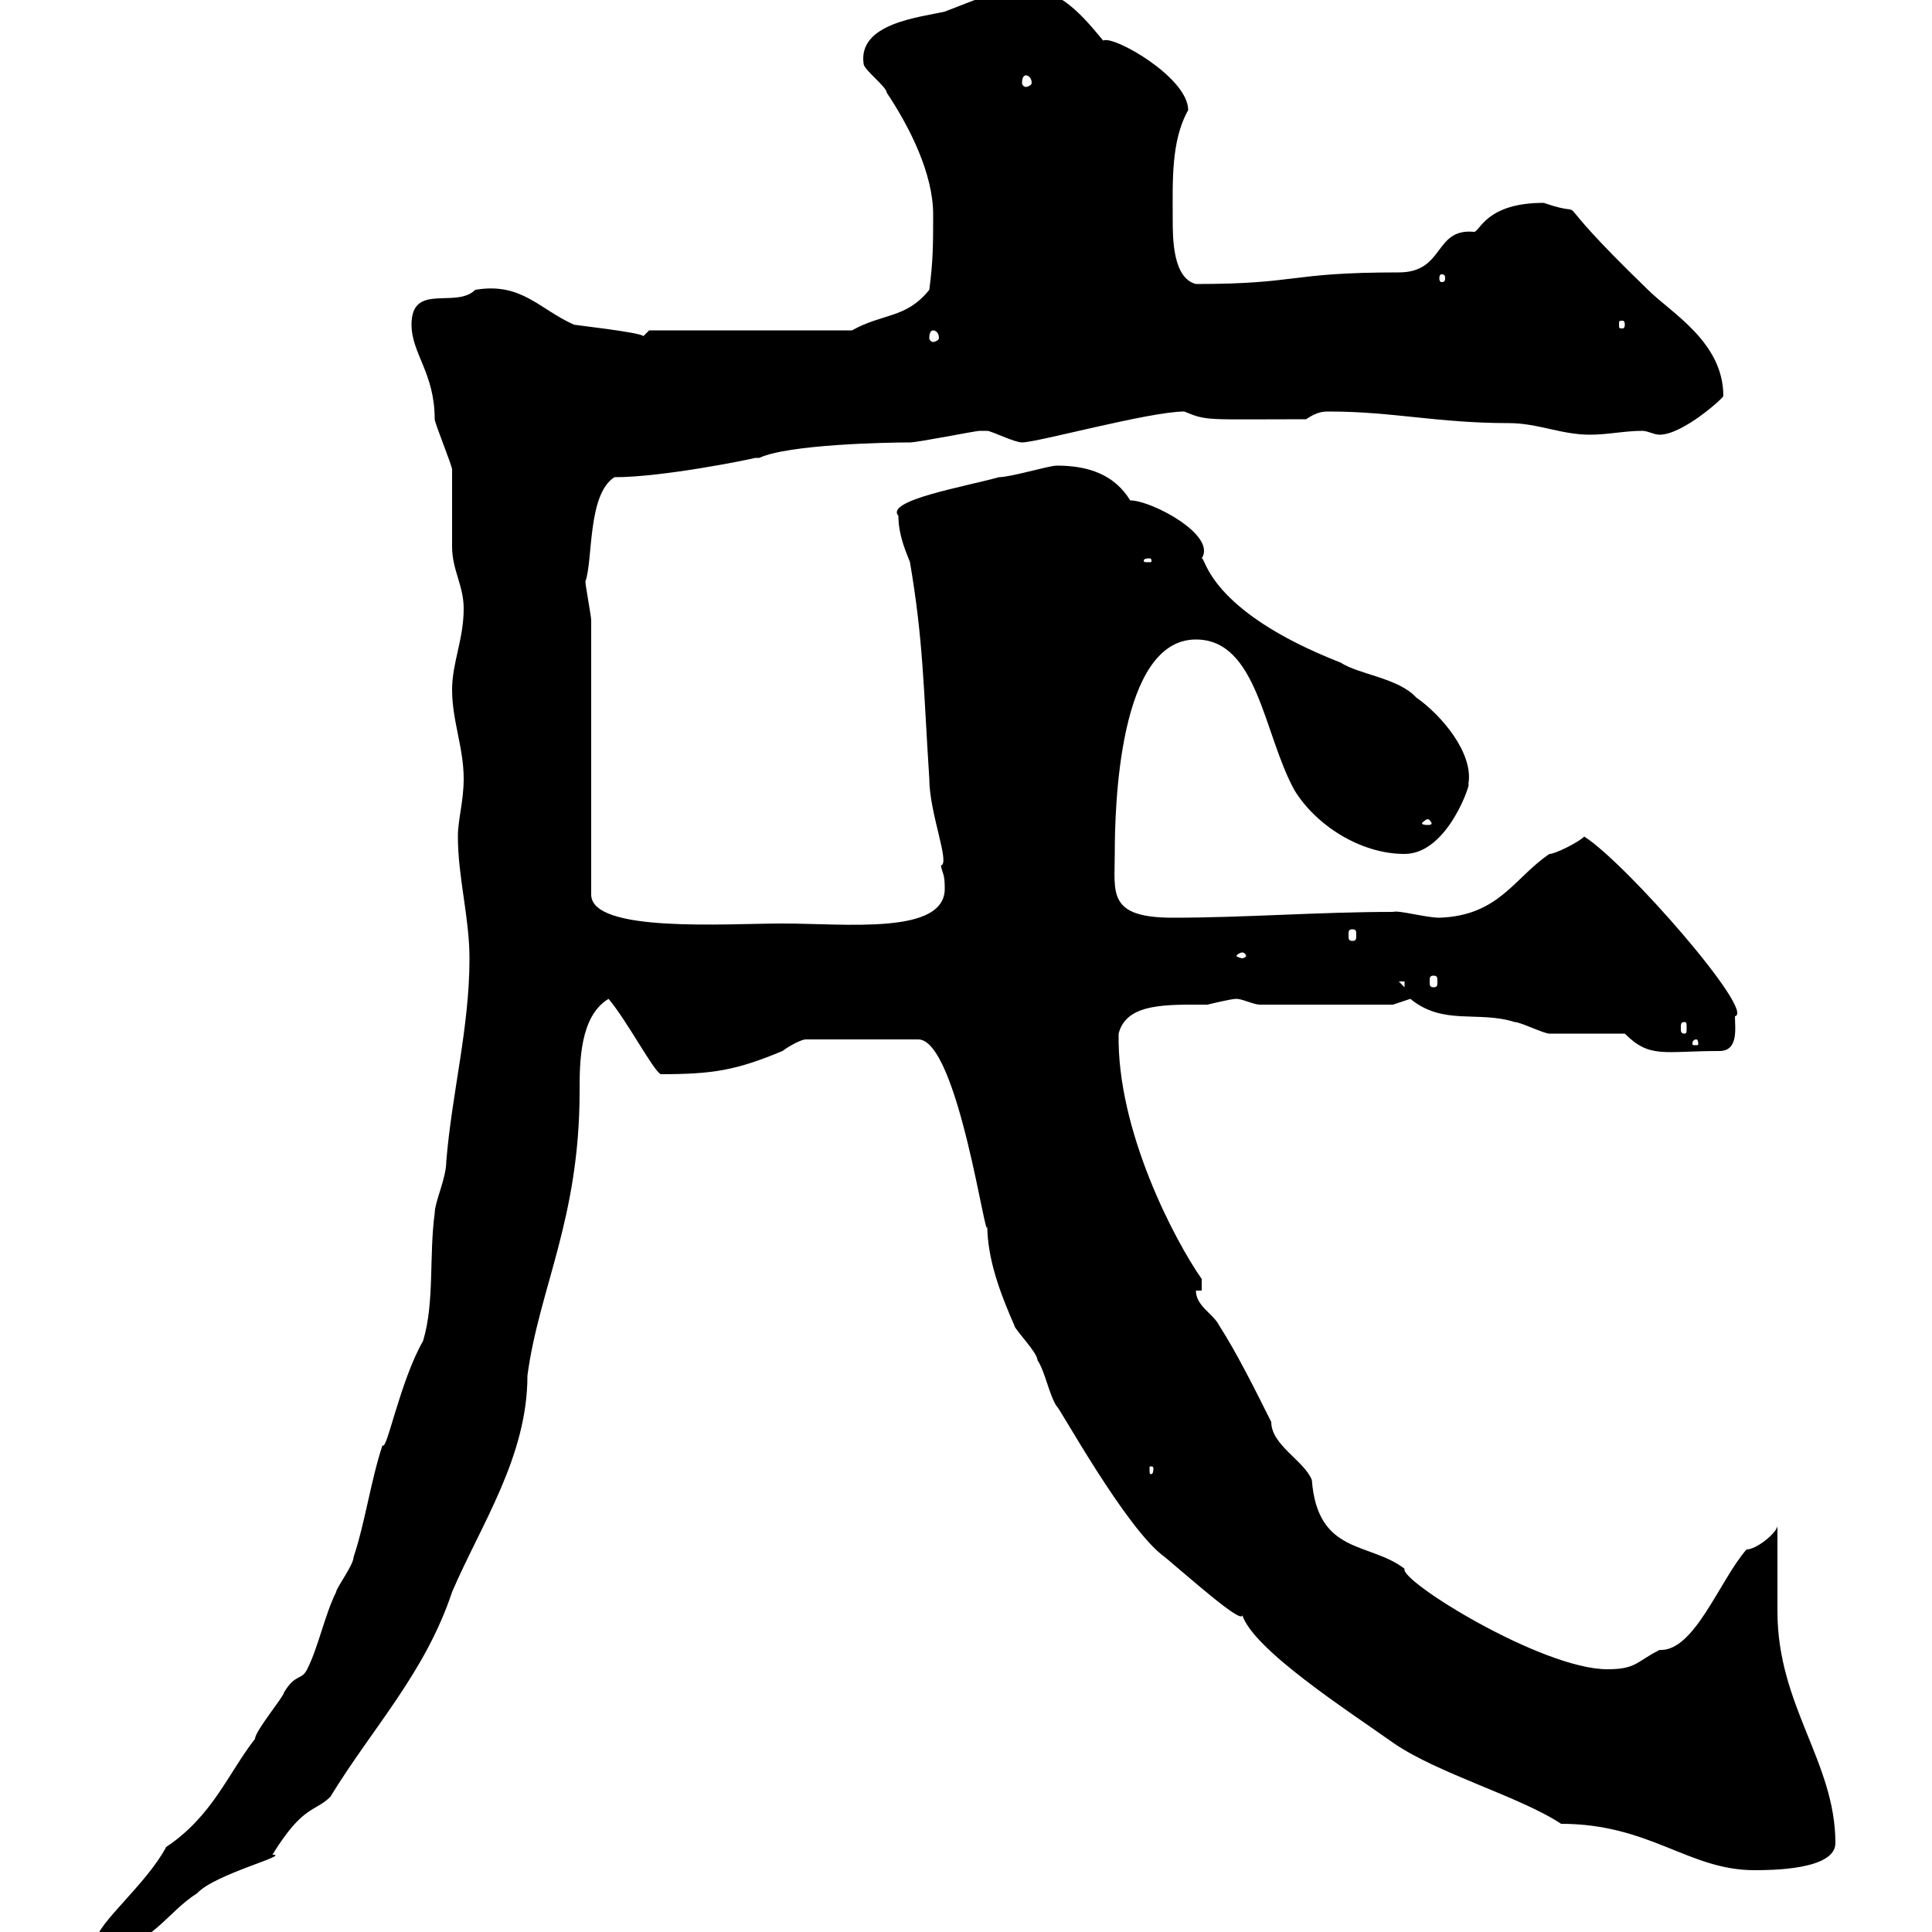<svg xmlns="http://www.w3.org/2000/svg" xmlns:xlink="http://www.w3.org/1999/xlink" width="300" height="300"><path d="M15 301.20C15 302.40 16.20 302.40 16.80 302.40C23.40 302.40 25.80 297 30.60 294C33.30 291 45.30 288 42.30 288C47.10 280.20 48.90 281.40 51.30 279C57.90 268.20 66 259.80 70.20 247.20C74.70 236.70 81.90 226.20 81.90 213.60C83.70 200.10 90 189.30 90 169.50C90 165 90 157.80 94.50 155.10C97.50 158.70 101.40 166.20 102.60 166.80C110.70 166.80 114.30 166.20 121.50 163.20C122.70 162.30 124.50 161.40 125.10 161.40L142.50 161.40C148.80 161.10 153.30 195 153.30 190.20C153.30 195.60 155.40 201 157.50 205.80C157.50 206.40 161.10 210 161.10 211.20C162.30 213 162.90 216.60 164.10 218.40C164.10 217.80 174.90 237.60 180.90 241.80C184.50 244.80 192.90 252.30 192.90 250.80C194.70 256.20 209.10 265.50 216.30 270.60C223.20 275.40 236.10 279 242.40 283.20C256.20 283.20 262.20 290.40 272.40 290.40C274.80 290.40 285 290.40 285 286.20C285 273.60 276 264.90 276 250.20C276 248.40 276 238.80 276 237C275.70 238.20 272.70 240.60 271.20 240.60C267 245.40 263.10 256.50 257.70 256.20C254.10 258 254.10 259.20 249.60 259.20C239.40 259.20 217.20 245.40 218.10 243.60C212.70 239.40 204.60 241.50 203.70 229.80C202.50 226.80 197.40 224.40 197.40 220.80C194.70 215.40 192 210 189.30 205.80C188.40 204 185.70 202.80 185.70 200.40L186.60 200.40L186.60 198.60C182.40 192.60 173.40 175.50 173.70 160.50C174.90 155.70 181.20 156 187.50 156C187.50 156 191.10 155.10 192 155.10C192.90 155.10 194.70 156 195.60 156L216.30 156C216.30 156 219 155.10 219 155.10C224.10 159.30 229.50 156.90 235.20 158.70C236.10 158.70 239.70 160.50 240.60 160.50C242.40 160.50 250.50 160.50 252.30 160.50C256.20 164.40 258.30 163.20 267 163.20C270 163.20 269.40 159.60 269.40 157.80C272.70 157.20 252.60 134.10 246 129.90C245.10 130.80 241.50 132.60 240.60 132.60C235.20 136.20 232.80 142.20 223.50 142.50C221.40 142.50 217.20 141.30 216.30 141.60C204.60 141.60 193.50 142.50 182.10 142.50C171.90 142.50 173.10 138.60 173.10 132.60C173.10 125.40 173.70 99.30 185.70 99.30C195.30 99.30 196.20 114 201 122.70C204.30 128.10 211.20 132.60 218.10 132.60C225 132.60 228.60 120.90 228 121.80C228.90 117 223.80 111 219.90 108.30C217.20 105.30 210.90 104.70 208.20 102.90C187.50 94.80 187.20 86.40 186.60 86.70C189 83.10 178.80 77.70 175.50 77.70C173.10 73.80 169.20 72.30 164.10 72.30C162.90 72.30 156.90 74.10 155.10 74.10C149.70 75.60 137.40 77.70 139.50 80.10C139.50 83.40 141 86.40 141.30 87.30C143.40 99.60 143.40 107.10 144.30 120.90C144.30 126.30 147.60 134.10 146.10 134.40C146.40 135.90 146.70 135.60 146.70 138C146.70 145.20 131.40 143.40 121.50 143.40C112.80 143.40 91.80 144.90 91.80 138.90L91.80 96.30C91.80 95.70 90.90 90.90 90.90 90.30C92.10 87 91.20 76.80 95.40 74.10C102.90 74.10 116.10 71.40 117.30 71.10C117.30 71.10 117.90 71.10 117.90 71.10C122.40 69 137.70 68.70 141.30 68.70C142.50 68.70 151.50 66.90 152.10 66.90C152.10 66.90 152.10 66.90 153.30 66.90C153.90 66.90 157.50 68.70 158.70 68.70C161.10 68.70 178.50 63.90 183.90 63.90C187.50 65.40 187.20 65.10 202.80 65.10C204.60 63.90 205.50 63.90 206.40 63.90C216.30 63.90 223.20 65.70 234.30 65.70C238.80 65.70 242.40 67.50 246.90 67.50C249.60 67.50 252.30 66.90 255 66.90C255.90 66.90 256.80 67.50 257.70 67.50C261.30 67.50 267.60 61.80 267.60 61.50C267.60 53.10 259.50 48.60 255.90 45C238.20 27.90 248.40 34.50 239.70 31.50C230.70 31.50 229.80 36 228.90 36C222.60 35.40 224.40 42.30 217.20 42.30C199.80 42.30 201.90 44.10 185.70 44.10C182.10 43.20 182.10 36.90 182.10 34.20C182.10 28.20 181.80 21.90 184.50 17.10C184.50 12 172.80 5.40 171.30 6.30C168.30 2.70 164.70-1.80 159.30-1.80C155.10-1.80 151.50 0 146.70 1.80C142.80 2.70 133.20 3.60 134.10 9.90C134.10 10.80 137.70 13.50 137.70 14.40C141.30 19.80 144.90 27 144.90 33.30C144.90 37.80 144.90 40.50 144.30 45C140.70 49.50 137.10 48.60 132.30 51.30L100.80 51.30C100.80 51.30 99.90 52.20 99.90 52.20C99.60 51.60 88.50 50.40 89.10 50.40C83.70 48 81 43.80 73.80 45C70.80 48 63.90 43.80 63.90 50.40C63.90 54.90 67.50 57.90 67.50 65.10C67.50 65.70 70.20 72.30 70.20 72.90C70.20 74.10 70.20 83.70 70.20 84.90C70.20 88.50 72 90.90 72 94.50C72 99.30 70.20 102.90 70.20 107.10C70.20 111.90 72 116.10 72 120.90C72 124.50 71.10 127.20 71.10 129.90C71.10 136.20 72.90 142.50 72.90 148.80C72.90 159.60 70.20 169.50 69.30 180.30C69.30 183 67.50 186.60 67.50 188.40C66.60 195 67.50 202.20 65.70 208.20C62.10 214.50 60 225.60 59.40 224.40C57.60 229.80 56.70 236.40 54.90 241.80C54.90 243 52.20 246.60 52.20 247.20C50.40 250.80 49.50 255.60 47.70 259.20C46.80 261 45.90 259.80 44.10 262.80C44.10 263.40 39.60 268.80 39.60 270C35.40 275.40 33 282 25.80 286.80C22.80 292.50 15 298.80 15 301.20ZM179.10 228C179.10 228.90 178.80 228.90 178.80 228.90C178.50 228.90 178.50 228.90 178.50 228C178.50 227.70 178.50 227.70 178.80 227.70C178.80 227.70 179.10 227.70 179.10 228ZM263.40 161.40C263.70 161.40 263.70 162 263.70 162C263.70 162.30 263.70 162.30 263.40 162.30C262.80 162.30 262.80 162.30 262.80 162C262.80 162 262.80 161.40 263.40 161.40ZM261.60 158.70C261.90 158.70 261.90 159 261.90 159.60C261.90 160.20 261.90 160.50 261.60 160.50C261 160.50 261 160.20 261 159.60C261 159 261 158.70 261.60 158.70ZM217.20 152.40L218.10 152.40L218.10 153.30ZM222.60 151.50C223.20 151.50 223.20 151.80 223.20 152.40C223.20 153 223.20 153.30 222.60 153.30C222 153.30 222 153 222 152.40C222 151.80 222 151.50 222.60 151.50ZM192.90 147.90C193.20 147.90 193.50 148.20 193.50 148.50C193.50 148.50 193.20 148.80 192.90 148.80C192.60 148.80 192 148.50 192 148.50C192 148.20 192.60 147.90 192.90 147.90ZM210 144.30C210.60 144.30 210.60 144.60 210.60 145.20C210.60 145.80 210.60 146.10 210 146.10C209.40 146.10 209.40 145.80 209.40 145.20C209.40 144.60 209.40 144.30 210 144.30ZM221.70 127.20C222 127.20 222.30 127.80 222.30 127.80C222.30 128.10 222 128.10 221.70 128.10C221.40 128.10 220.80 128.10 220.80 127.80C220.80 127.80 221.40 127.20 221.70 127.20ZM178.50 86.70C178.80 86.70 178.80 87 178.80 87C178.80 87.30 178.80 87.30 178.50 87.30C177.60 87.30 177.60 87.30 177.60 87C177.60 87 177.60 86.70 178.50 86.70ZM144.90 51.30C145.20 51.30 145.80 51.60 145.80 52.50C145.80 52.80 145.20 53.10 144.90 53.10C144.60 53.10 144.30 52.80 144.30 52.50C144.30 51.60 144.60 51.30 144.90 51.30ZM252.30 50.40C252.30 51 252 51 252 51C251.40 51 251.40 51 251.40 50.40C251.40 49.80 251.40 49.80 252 49.80C252 49.80 252.30 49.80 252.30 50.40ZM224.40 43.20C224.40 43.80 224.10 43.80 223.80 43.80C223.80 43.80 223.50 43.80 223.50 43.20C223.50 42.60 223.80 42.60 223.80 42.60C224.10 42.60 224.40 42.60 224.40 43.20ZM159.30 11.70C159.60 11.70 160.20 12 160.20 12.90C160.20 13.20 159.60 13.50 159.30 13.50C159 13.50 158.70 13.20 158.70 12.90C158.70 12 159 11.70 159.30 11.70Z"/></svg>